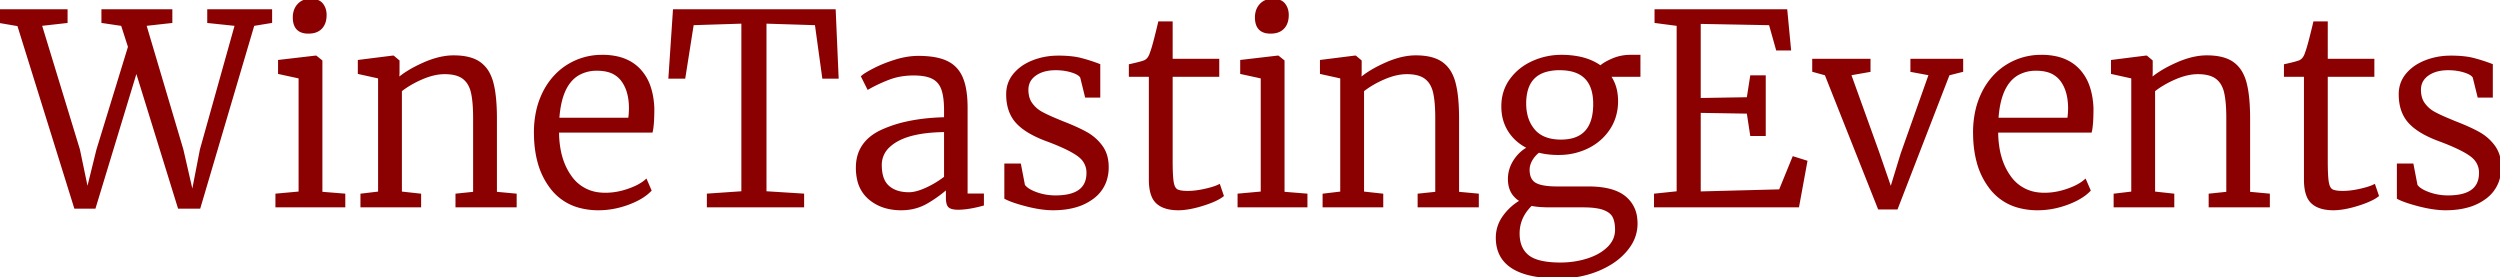 <?xml version="1.0" encoding="UTF-8"?> <svg xmlns="http://www.w3.org/2000/svg" width="949.701" height="105.301" viewBox="0 0 949.701 105.301"><g id="svgGroup" stroke-linecap="round" fill-rule="evenodd" font-size="9pt" stroke="#8b0000" stroke-width="0.25mm" fill="#8b0000" style="stroke:#8b0000;stroke-width:0.25mm;fill:#8b0000"><path d="M 0 8.3 L 0 4 L 25.2 4 L 25.2 8.3 L 15.4 9.4 L 29.9 56.9 L 33.2 72.7 L 37.1 56.9 L 49.1 17.8 L 46.4 9.4 L 39 8.3 L 39 4 L 65 4 L 65 8.3 L 55.1 9.4 L 69.2 56.9 L 73.1 73.9 L 76.4 56.9 L 89.7 9.4 L 79.2 8.3 L 79.2 4 L 102.9 4 L 102.9 8.3 L 96.2 9.4 L 75.7 78.8 L 68 78.8 L 51.8 26.5 L 35.9 78.8 L 28.6 78.8 L 7 9.5 L 0 8.3 Z M 637.4 73.1 L 637.4 9.4 L 629 8.3 L 629 4 L 678.5 4 L 679.9 18.7 L 675.1 18.7 L 672.4 9.1 L 645.6 8.6 L 645.6 37.7 L 664 37.4 L 665.3 29.1 L 670.3 29.1 L 670.3 51.2 L 665.3 51.2 L 664 42.7 L 645.6 42.4 L 645.6 73.2 L 676.2 72.4 L 681.3 59.9 L 686.1 61.4 L 683 78.3 L 628.8 78.3 L 628.8 74 L 637.4 73.1 Z M 282.1 73.1 L 282.1 8.5 L 263.1 9.1 L 259.9 29.4 L 254.4 29.4 L 256.1 4 L 317 4 L 318.1 29.4 L 312.8 29.4 L 310 9.1 L 290.7 8.5 L 290.7 73.1 L 305 74 L 305 78.3 L 269 78.3 L 269 74 L 282.1 73.1 Z M 144.1 73.2 L 144.1 29.4 L 136.4 27.7 L 136.4 23.2 L 149.1 21.6 L 149.4 21.6 L 151.3 23.2 L 151.3 27.6 L 151.2 30.1 A 30.002 30.002 0 0 1 154.823 27.443 Q 157.521 25.74 161 24.2 A 35.572 35.572 0 0 1 165.808 22.452 Q 168.567 21.681 171.119 21.534 A 20.65 20.65 0 0 1 172.3 21.5 Q 178.7 21.5 182.15 23.95 A 11.383 11.383 0 0 1 185.642 28.028 A 16.545 16.545 0 0 1 186.95 31.45 A 33.033 33.033 0 0 1 187.712 35.281 Q 188.295 39.357 188.3 44.913 A 106.432 106.432 0 0 1 188.3 45 L 188.3 73.3 L 195.8 74 L 195.8 78.3 L 173.5 78.3 L 173.5 74 L 180.2 73.3 L 180.2 44.9 Q 180.2 38.6 179.35 35 A 11.453 11.453 0 0 0 178.442 32.455 A 8.227 8.227 0 0 0 176.05 29.55 Q 173.6 27.7 168.9 27.7 A 18.563 18.563 0 0 0 164.602 28.232 Q 162.502 28.731 160.25 29.7 A 39.156 39.156 0 0 0 155.445 32.153 A 31.088 31.088 0 0 0 152.2 34.4 L 152.2 73.2 L 159.5 74 L 159.5 78.3 L 137.4 78.3 L 137.4 74 L 144.1 73.2 Z M 509.6 73.2 L 509.6 29.4 L 501.9 27.7 L 501.9 23.2 L 514.6 21.6 L 514.9 21.6 L 516.8 23.2 L 516.8 27.6 L 516.7 30.1 A 30.002 30.002 0 0 1 520.323 27.443 Q 523.021 25.74 526.5 24.2 A 35.572 35.572 0 0 1 531.308 22.452 Q 534.067 21.681 536.619 21.534 A 20.65 20.65 0 0 1 537.8 21.5 Q 544.2 21.5 547.65 23.95 A 11.383 11.383 0 0 1 551.142 28.028 A 16.545 16.545 0 0 1 552.45 31.45 A 33.033 33.033 0 0 1 553.212 35.281 Q 553.795 39.357 553.8 44.913 A 106.432 106.432 0 0 1 553.8 45 L 553.8 73.3 L 561.3 74 L 561.3 78.3 L 539 78.3 L 539 74 L 545.7 73.3 L 545.7 44.9 Q 545.7 38.6 544.85 35 A 11.453 11.453 0 0 0 543.942 32.455 A 8.227 8.227 0 0 0 541.55 29.55 Q 539.1 27.7 534.4 27.7 A 18.563 18.563 0 0 0 530.102 28.232 Q 528.002 28.731 525.75 29.7 A 39.156 39.156 0 0 0 520.945 32.153 A 31.088 31.088 0 0 0 517.7 34.4 L 517.7 73.2 L 525 74 L 525 78.3 L 502.9 78.3 L 502.9 74 L 509.6 73.2 Z M 810.1 73.2 L 810.1 29.4 L 802.4 27.7 L 802.4 23.2 L 815.1 21.6 L 815.4 21.6 L 817.3 23.2 L 817.3 27.6 L 817.2 30.1 A 30.002 30.002 0 0 1 820.823 27.443 Q 823.521 25.74 827 24.2 A 35.572 35.572 0 0 1 831.808 22.452 Q 834.567 21.681 837.119 21.534 A 20.65 20.65 0 0 1 838.3 21.5 Q 844.7 21.5 848.15 23.95 A 11.383 11.383 0 0 1 851.642 28.028 A 16.545 16.545 0 0 1 852.95 31.45 A 33.033 33.033 0 0 1 853.712 35.281 Q 854.295 39.357 854.3 44.913 A 106.432 106.432 0 0 1 854.3 45 L 854.3 73.3 L 861.8 74 L 861.8 78.3 L 839.5 78.3 L 839.5 74 L 846.2 73.3 L 846.2 44.9 Q 846.2 38.6 845.35 35 A 11.453 11.453 0 0 0 844.442 32.455 A 8.227 8.227 0 0 0 842.05 29.55 Q 839.6 27.7 834.9 27.7 A 18.563 18.563 0 0 0 830.602 28.232 Q 828.502 28.731 826.25 29.7 A 39.156 39.156 0 0 0 821.445 32.153 A 31.088 31.088 0 0 0 818.2 34.4 L 818.2 73.2 L 825.5 74 L 825.5 78.3 L 803.4 78.3 L 803.4 74 L 810.1 73.2 Z M 619.4 21.3 L 622.7 21.3 L 622.7 28.7 L 611.3 28.7 A 15.116 15.116 0 0 1 613.995 35.487 A 20.012 20.012 0 0 1 614.2 38.4 A 19.729 19.729 0 0 1 613.197 44.771 A 17.7 17.7 0 0 1 611.2 48.85 Q 608.2 53.4 603.15 55.9 A 24.36 24.36 0 0 1 593.509 58.361 A 28.851 28.851 0 0 1 592 58.4 A 32.46 32.46 0 0 1 587.616 58.116 A 25.778 25.778 0 0 1 584.5 57.5 Q 582.7 58.9 581.65 60.75 A 8.251 8.251 0 0 0 580.831 62.73 A 6.951 6.951 0 0 0 580.6 64.5 A 9.171 9.171 0 0 0 580.794 66.456 Q 581.049 67.624 581.641 68.477 A 4.646 4.646 0 0 0 583.05 69.8 A 7.452 7.452 0 0 0 584.771 70.542 Q 586.582 71.093 589.366 71.244 A 41.459 41.459 0 0 0 591.6 71.3 L 603.4 71.3 A 38.417 38.417 0 0 1 608.248 71.585 Q 613.724 72.284 616.891 74.697 A 11.334 11.334 0 0 1 617.15 74.9 A 11.725 11.725 0 0 1 621.469 82.851 A 16.994 16.994 0 0 1 621.6 85 A 14.75 14.75 0 0 1 619.025 93.28 A 19.485 19.485 0 0 1 617.7 95.05 A 24.245 24.245 0 0 1 612.064 99.92 A 32.708 32.708 0 0 1 607.05 102.5 A 37.095 37.095 0 0 1 595.256 105.202 A 43.818 43.818 0 0 1 592.3 105.3 A 55.568 55.568 0 0 1 584.28 104.773 Q 568.7 102.488 568.7 90.3 Q 568.7 85.8 571.45 82.1 A 20.766 20.766 0 0 1 576.612 77.144 A 19.63 19.63 0 0 1 578 76.3 A 8.634 8.634 0 0 1 574.706 73.357 Q 573.651 71.718 573.388 69.524 A 12.779 12.779 0 0 1 573.3 68 Q 573.3 64.3 575.4 61.05 Q 577.5 57.8 580.8 56.1 A 18.103 18.103 0 0 1 575.621 52.524 A 16.675 16.675 0 0 1 573.45 49.85 A 16.243 16.243 0 0 1 570.909 42.538 A 20.465 20.465 0 0 1 570.8 40.4 Q 570.8 34.6 574 30.25 Q 577.2 25.9 582.35 23.6 Q 587.5 21.3 593.1 21.3 A 34.326 34.326 0 0 1 599.182 21.807 Q 602.586 22.42 605.32 23.776 A 18.256 18.256 0 0 1 608 25.4 Q 609.436 24.06 612.383 22.766 A 32.815 32.815 0 0 1 612.65 22.65 Q 615.8 21.3 619.4 21.3 Z M 688.9 26.9 L 688.9 22.8 L 710.1 22.8 L 710.1 26.9 L 702.7 28.2 L 713.4 57.9 L 718.3 72.1 L 722.5 58.4 L 733.2 28.2 L 726.2 26.9 L 726.2 22.8 L 745.3 22.8 L 745.3 26.9 L 740.2 28.2 L 720.5 79.1 L 713.8 79.1 L 693.6 28.2 L 688.9 26.9 Z M 387.4 62.6 L 388.9 70.4 A 4.819 4.819 0 0 0 389.88 71.473 Q 390.922 72.339 392.696 73.083 A 20.778 20.778 0 0 0 393.5 73.4 A 21.137 21.137 0 0 0 400.254 74.689 A 24.195 24.195 0 0 0 401 74.7 Q 412.765 74.7 413.184 66.331 A 12.593 12.593 0 0 0 413.2 65.7 A 7.81 7.81 0 0 0 410.597 59.712 A 10.209 10.209 0 0 0 409.8 59.05 Q 406.4 56.5 398.2 53.4 A 47.651 47.651 0 0 1 393.567 51.48 Q 391.328 50.4 389.576 49.198 A 18.77 18.77 0 0 1 386.4 46.5 Q 382.7 42.5 382.7 35.8 Q 382.7 31.5 385.35 28.3 A 16.012 16.012 0 0 1 389.845 24.586 A 20.473 20.473 0 0 1 392.45 23.35 A 25.582 25.582 0 0 1 400.483 21.643 A 29.9 29.9 0 0 1 402.1 21.6 A 47.965 47.965 0 0 1 405.693 21.727 Q 408.494 21.938 410.65 22.5 Q 414.1 23.4 417.5 24.7 L 417.5 36.6 L 412.6 36.6 L 410.8 29.3 A 2.772 2.772 0 0 0 410.131 28.508 Q 409.187 27.712 407.25 27.1 A 19.389 19.389 0 0 0 403.172 26.297 A 23.777 23.777 0 0 0 401 26.2 A 17.526 17.526 0 0 0 397.718 26.49 Q 395.774 26.861 394.227 27.706 A 9.946 9.946 0 0 0 393.2 28.35 A 7.436 7.436 0 0 0 391.23 30.379 Q 390.2 31.991 390.2 34.1 A 11.264 11.264 0 0 0 390.429 36.432 Q 390.772 38.055 391.629 39.3 A 7.167 7.167 0 0 0 391.7 39.4 Q 393.2 41.5 395.4 42.75 Q 397.5 43.943 401.147 45.455 A 107.467 107.467 0 0 0 401.5 45.6 L 403.4 46.4 Q 409.1 48.6 412.6 50.55 Q 416.1 52.5 418.4 55.65 A 11.71 11.71 0 0 1 420.416 60.387 A 16.286 16.286 0 0 1 420.7 63.5 A 15.532 15.532 0 0 1 419.768 68.993 A 13.608 13.608 0 0 1 415.05 75.15 A 19.884 19.884 0 0 1 408.226 78.403 Q 405.471 79.151 402.222 79.338 A 38.688 38.688 0 0 1 400 79.4 Q 395.7 79.4 390.2 78 Q 385.433 76.787 382.77 75.574 A 16.84 16.84 0 0 1 382 75.2 L 382 62.6 L 387.4 62.6 Z M 916.4 62.6 L 917.9 70.4 A 4.819 4.819 0 0 0 918.88 71.473 Q 919.922 72.339 921.696 73.083 A 20.778 20.778 0 0 0 922.5 73.4 A 21.137 21.137 0 0 0 929.254 74.689 A 24.195 24.195 0 0 0 930 74.7 Q 941.765 74.7 942.184 66.331 A 12.593 12.593 0 0 0 942.2 65.7 A 7.81 7.81 0 0 0 939.597 59.712 A 10.209 10.209 0 0 0 938.8 59.05 Q 935.4 56.5 927.2 53.4 A 47.651 47.651 0 0 1 922.567 51.48 Q 920.328 50.4 918.576 49.198 A 18.77 18.77 0 0 1 915.4 46.5 Q 911.7 42.5 911.7 35.8 Q 911.7 31.5 914.35 28.3 A 16.012 16.012 0 0 1 918.845 24.586 A 20.473 20.473 0 0 1 921.45 23.35 A 25.582 25.582 0 0 1 929.483 21.643 A 29.9 29.9 0 0 1 931.1 21.6 A 47.965 47.965 0 0 1 934.693 21.727 Q 937.494 21.938 939.65 22.5 Q 943.1 23.4 946.5 24.7 L 946.5 36.6 L 941.6 36.6 L 939.8 29.3 A 2.772 2.772 0 0 0 939.131 28.508 Q 938.187 27.712 936.25 27.1 A 19.389 19.389 0 0 0 932.172 26.297 A 23.777 23.777 0 0 0 930 26.2 A 17.526 17.526 0 0 0 926.718 26.49 Q 924.774 26.861 923.227 27.706 A 9.946 9.946 0 0 0 922.2 28.35 A 7.436 7.436 0 0 0 920.23 30.379 Q 919.2 31.991 919.2 34.1 A 11.264 11.264 0 0 0 919.429 36.432 Q 919.772 38.055 920.629 39.3 A 7.167 7.167 0 0 0 920.7 39.4 Q 922.2 41.5 924.4 42.75 Q 926.5 43.943 930.147 45.455 A 107.467 107.467 0 0 0 930.5 45.6 L 932.4 46.4 Q 938.1 48.6 941.6 50.55 Q 945.1 52.5 947.4 55.65 A 11.71 11.71 0 0 1 949.416 60.387 A 16.286 16.286 0 0 1 949.7 63.5 A 15.532 15.532 0 0 1 948.768 68.993 A 13.608 13.608 0 0 1 944.05 75.15 A 19.884 19.884 0 0 1 937.226 78.403 Q 934.471 79.151 931.222 79.338 A 38.688 38.688 0 0 1 929 79.4 Q 924.7 79.4 919.2 78 Q 914.433 76.787 911.77 75.574 A 16.84 16.84 0 0 1 911 75.2 L 911 62.6 L 916.4 62.6 Z M 359.1 45 L 359.1 41.9 Q 359.1 36.8 358.05 33.85 A 8.122 8.122 0 0 0 356.669 31.368 A 7.241 7.241 0 0 0 354.4 29.55 Q 351.8 28.2 347.1 28.2 A 29.011 29.011 0 0 0 341.734 28.677 A 23.479 23.479 0 0 0 337.85 29.75 Q 333.7 31.3 329.8 33.5 L 327.6 29.1 A 7.269 7.269 0 0 1 328.274 28.569 Q 329.424 27.752 331.7 26.56 A 74.74 74.74 0 0 1 332.2 26.3 A 44.186 44.186 0 0 1 336.327 24.451 A 57.938 57.938 0 0 1 340.2 23.1 Q 344.7 21.7 348.9 21.7 A 39.833 39.833 0 0 1 352.872 21.886 Q 354.899 22.089 356.591 22.517 A 16.204 16.204 0 0 1 359.65 23.6 Q 363.6 25.5 365.35 29.7 A 19.453 19.453 0 0 1 366.399 33.176 Q 366.772 34.946 366.946 37.043 A 47.844 47.844 0 0 1 367.1 41 L 367.1 74 L 373.3 74 L 373.3 77.7 A 53.808 53.808 0 0 1 369.72 78.554 Q 366.494 79.2 364 79.2 A 12.052 12.052 0 0 1 362.894 79.153 Q 361.811 79.053 361.157 78.738 A 2.201 2.201 0 0 1 360.7 78.45 Q 359.803 77.703 359.8 75.019 A 15.911 15.911 0 0 1 359.8 75 L 359.8 71.3 Q 356.2 74.5 351.95 76.95 A 18.442 18.442 0 0 1 344.122 79.328 A 22.582 22.582 0 0 1 342.3 79.4 A 21.304 21.304 0 0 1 336.663 78.689 A 16.384 16.384 0 0 1 330.35 75.4 A 12.884 12.884 0 0 1 326.087 68.253 A 20.012 20.012 0 0 1 325.6 63.7 Q 325.6 54 335.2 49.65 A 47.171 47.171 0 0 1 344.5 46.619 Q 351.056 45.169 359.1 45 Z M 247.5 49.9 L 211.9 49.9 A 38.007 38.007 0 0 0 212.568 57.234 Q 213.681 62.894 216.65 67.05 A 15.128 15.128 0 0 0 227.65 73.568 A 20.311 20.311 0 0 0 230 73.7 A 25.603 25.603 0 0 0 236.548 72.821 A 30.357 30.357 0 0 0 238.6 72.2 A 29.411 29.411 0 0 0 241.389 71.098 Q 242.759 70.468 243.857 69.757 A 13.435 13.435 0 0 0 245.4 68.6 L 247 72.3 A 16.497 16.497 0 0 1 244.081 74.662 Q 242.63 75.602 240.832 76.417 A 34.344 34.344 0 0 1 238.55 77.35 Q 233 79.4 227.4 79.4 A 26.988 26.988 0 0 1 219.829 78.396 A 19.828 19.828 0 0 1 209.55 71.45 A 27.755 27.755 0 0 1 204.583 61.185 Q 203.541 57.201 203.345 52.505 A 53.013 53.013 0 0 1 203.3 50.3 A 37.361 37.361 0 0 1 204.177 42.04 A 30.066 30.066 0 0 1 206.6 35.2 A 25.901 25.901 0 0 1 211.991 27.845 A 23.979 23.979 0 0 1 215.75 24.95 A 24.236 24.236 0 0 1 228.445 21.304 A 28.932 28.932 0 0 1 228.9 21.3 A 24.952 24.952 0 0 1 234.552 21.903 Q 238.806 22.892 241.803 25.502 A 15.588 15.588 0 0 1 242.75 26.4 A 17.453 17.453 0 0 1 246.705 33.031 Q 247.6 35.652 247.935 38.827 A 35.952 35.952 0 0 1 248.1 41.1 Q 248.1 47.3 247.5 49.9 Z M 794.2 49.9 L 758.6 49.9 A 38.007 38.007 0 0 0 759.268 57.234 Q 760.381 62.894 763.35 67.05 A 15.128 15.128 0 0 0 774.35 73.568 A 20.311 20.311 0 0 0 776.7 73.7 A 25.603 25.603 0 0 0 783.248 72.821 A 30.357 30.357 0 0 0 785.3 72.2 A 29.411 29.411 0 0 0 788.089 71.098 Q 789.459 70.468 790.557 69.757 A 13.435 13.435 0 0 0 792.1 68.6 L 793.7 72.3 A 16.497 16.497 0 0 1 790.781 74.662 Q 789.33 75.602 787.532 76.417 A 34.344 34.344 0 0 1 785.25 77.35 Q 779.7 79.4 774.1 79.4 A 26.988 26.988 0 0 1 766.529 78.396 A 19.828 19.828 0 0 1 756.25 71.45 A 27.755 27.755 0 0 1 751.283 61.185 Q 750.241 57.201 750.045 52.505 A 53.013 53.013 0 0 1 750 50.3 A 37.361 37.361 0 0 1 750.877 42.04 A 30.066 30.066 0 0 1 753.3 35.2 A 25.901 25.901 0 0 1 758.691 27.845 A 23.979 23.979 0 0 1 762.45 24.95 A 24.236 24.236 0 0 1 775.145 21.304 A 28.932 28.932 0 0 1 775.6 21.3 A 24.952 24.952 0 0 1 781.252 21.903 Q 785.506 22.892 788.503 25.502 A 15.588 15.588 0 0 1 789.45 26.4 A 17.453 17.453 0 0 1 793.405 33.031 Q 794.3 35.652 794.635 38.827 A 35.952 35.952 0 0 1 794.8 41.1 Q 794.8 47.3 794.2 49.9 Z M 436.9 68.2 L 436.9 28.7 L 429.3 28.7 L 429.3 24.8 Q 434.074 23.75 435.019 23.247 A 1.353 1.353 0 0 0 435.1 23.2 Q 436.342 22.538 437.036 20.847 A 8.456 8.456 0 0 0 437.3 20.1 Q 437.9 18.6 438.9 14.7 A 440.256 440.256 0 0 0 439.369 12.856 Q 440.025 10.25 440.4 8.6 L 445 8.6 L 445 22.8 L 462.7 22.8 L 462.7 28.7 L 445 28.7 L 445 61.1 Q 445 66.9 445.4 69.25 Q 445.755 71.336 446.74 72.122 A 2.168 2.168 0 0 0 447 72.3 A 3.704 3.704 0 0 0 447.817 72.639 Q 449.044 73 451.2 73 A 24.939 24.939 0 0 0 454.073 72.824 Q 455.56 72.652 457.195 72.309 A 42.187 42.187 0 0 0 457.7 72.2 A 45.356 45.356 0 0 0 459.583 71.742 Q 461.394 71.258 462.588 70.738 A 10.547 10.547 0 0 0 463.1 70.5 L 464.4 74.3 Q 462.46 75.818 458.386 77.23 A 52.718 52.718 0 0 1 456.8 77.75 A 44.002 44.002 0 0 1 453.022 78.756 Q 451.157 79.158 449.505 79.31 A 20.935 20.935 0 0 1 447.6 79.4 A 18.327 18.327 0 0 1 444.612 79.173 Q 443.02 78.909 441.753 78.34 A 8.128 8.128 0 0 1 439.6 76.95 A 6.866 6.866 0 0 1 437.916 74.48 Q 437.001 72.304 436.91 68.956 A 27.79 27.79 0 0 1 436.9 68.2 Z M 875.7 68.2 L 875.7 28.7 L 868.1 28.7 L 868.1 24.8 Q 872.874 23.75 873.819 23.247 A 1.353 1.353 0 0 0 873.9 23.2 Q 875.142 22.538 875.836 20.847 A 8.456 8.456 0 0 0 876.1 20.1 Q 876.7 18.6 877.7 14.7 A 440.256 440.256 0 0 0 878.169 12.856 Q 878.825 10.25 879.2 8.6 L 883.8 8.6 L 883.8 22.8 L 901.5 22.8 L 901.5 28.7 L 883.8 28.7 L 883.8 61.1 Q 883.8 66.9 884.2 69.25 Q 884.555 71.336 885.54 72.122 A 2.168 2.168 0 0 0 885.8 72.3 A 3.704 3.704 0 0 0 886.617 72.639 Q 887.844 73 890 73 A 24.939 24.939 0 0 0 892.873 72.824 Q 894.36 72.652 895.995 72.309 A 42.187 42.187 0 0 0 896.5 72.2 A 45.356 45.356 0 0 0 898.383 71.742 Q 900.194 71.258 901.388 70.738 A 10.547 10.547 0 0 0 901.9 70.5 L 903.2 74.3 Q 901.26 75.818 897.186 77.23 A 52.718 52.718 0 0 1 895.6 77.75 A 44.002 44.002 0 0 1 891.822 78.756 Q 889.957 79.158 888.305 79.31 A 20.935 20.935 0 0 1 886.4 79.4 A 18.327 18.327 0 0 1 883.412 79.173 Q 881.82 78.909 880.553 78.34 A 8.128 8.128 0 0 1 878.4 76.95 A 6.866 6.866 0 0 1 876.716 74.48 Q 875.801 72.304 875.71 68.956 A 27.79 27.79 0 0 1 875.7 68.2 Z M 113.9 73.2 L 113.9 29.4 L 106.1 27.7 L 106.1 23.2 L 119.8 21.6 L 120 21.6 L 122 23.2 L 122 73.3 L 130.7 74 L 130.7 78.3 L 105.1 78.3 L 105.1 74 L 113.9 73.2 Z M 479.4 73.2 L 479.4 29.4 L 471.6 27.7 L 471.6 23.2 L 485.3 21.6 L 485.5 21.6 L 487.5 23.2 L 487.5 73.3 L 496.2 74 L 496.2 78.3 L 470.6 78.3 L 470.6 74 L 479.4 73.2 Z M 601.4 78.3 L 589 78.3 Q 584.84 78.3 582.408 77.85 A 13.842 13.842 0 0 1 581.7 77.7 Q 576.8 82.4 576.8 88.7 Q 576.8 94.4 580.4 97.3 A 10.256 10.256 0 0 0 583.322 98.891 Q 586.16 99.933 590.484 100.146 A 47.201 47.201 0 0 0 592.8 100.2 Q 598.2 100.2 603.1 98.65 A 23.35 23.35 0 0 0 607.024 97.026 A 17.008 17.008 0 0 0 611 94.15 A 10.415 10.415 0 0 0 613.09 91.308 A 8.996 8.996 0 0 0 614 87.3 A 16.531 16.531 0 0 0 613.888 85.311 Q 613.767 84.319 613.517 83.49 A 7.502 7.502 0 0 0 613.05 82.3 Q 612.248 80.697 610.165 79.699 A 10.817 10.817 0 0 0 609.35 79.35 Q 606.866 78.402 602.383 78.31 A 48.067 48.067 0 0 0 601.4 78.3 Z M 593 53.5 Q 605.7 53.5 605.7 39.5 Q 605.7 26.2 592.5 26.2 A 19.247 19.247 0 0 0 587.357 26.827 Q 581.472 28.462 579.885 34.364 A 19.049 19.049 0 0 0 579.3 39.3 A 19.054 19.054 0 0 0 579.808 43.821 A 13.56 13.56 0 0 0 582.7 49.55 Q 585.818 53.173 591.88 53.473 A 22.638 22.638 0 0 0 593 53.5 Z M 359.1 67.4 L 359.1 49.7 Q 347.673 49.795 341.463 52.921 A 18.349 18.349 0 0 0 340.75 53.3 A 15.484 15.484 0 0 0 337.624 55.557 A 9.508 9.508 0 0 0 334.5 62.7 A 17.742 17.742 0 0 0 334.729 65.657 Q 335 67.252 335.588 68.501 A 7.427 7.427 0 0 0 337.4 70.95 A 9.758 9.758 0 0 0 341.391 73.029 Q 343.152 73.5 345.3 73.5 Q 348.1 73.5 352 71.7 A 36.127 36.127 0 0 0 358.697 67.71 A 33.662 33.662 0 0 0 359.1 67.4 Z M 212 45.2 L 239.1 45.2 A 30.401 30.401 0 0 0 239.389 41.656 A 34.42 34.42 0 0 0 239.4 40.8 Q 239.3 34.2 236.25 30.3 A 9.725 9.725 0 0 0 230.847 26.861 Q 229.191 26.433 227.203 26.402 A 19.977 19.977 0 0 0 226.9 26.4 A 14.103 14.103 0 0 0 219.712 28.145 Q 214.144 31.37 212.537 40.551 A 42.843 42.843 0 0 0 212 45.2 Z M 758.7 45.2 L 785.8 45.2 A 30.401 30.401 0 0 0 786.089 41.656 A 34.42 34.42 0 0 0 786.1 40.8 Q 786 34.2 782.95 30.3 A 9.725 9.725 0 0 0 777.547 26.861 Q 775.891 26.433 773.903 26.402 A 19.977 19.977 0 0 0 773.6 26.4 A 14.103 14.103 0 0 0 766.412 28.145 Q 760.844 31.37 759.237 40.551 A 42.843 42.843 0 0 0 758.7 45.2 Z M 117.2 12.3 L 117.1 12.3 Q 111.7 12.3 111.7 6.6 A 8.093 8.093 0 0 1 111.981 4.417 A 6.202 6.202 0 0 1 113.4 1.85 A 5.61 5.61 0 0 1 116.789 0.089 A 7.984 7.984 0 0 1 118 0 Q 121 0 122.3 1.65 A 6.016 6.016 0 0 1 123.529 4.616 A 7.982 7.982 0 0 1 123.6 5.7 A 9.374 9.374 0 0 1 123.405 7.672 Q 123.033 9.402 121.95 10.55 Q 120.383 12.212 117.509 12.296 A 10.603 10.603 0 0 1 117.2 12.3 Z M 482.7 12.3 L 482.6 12.3 Q 477.2 12.3 477.2 6.6 A 8.093 8.093 0 0 1 477.481 4.417 A 6.202 6.202 0 0 1 478.9 1.85 A 5.61 5.61 0 0 1 482.289 0.089 A 7.984 7.984 0 0 1 483.5 0 Q 486.5 0 487.8 1.65 A 6.016 6.016 0 0 1 489.029 4.616 A 7.982 7.982 0 0 1 489.1 5.7 A 9.374 9.374 0 0 1 488.905 7.672 Q 488.533 9.402 487.45 10.55 Q 485.883 12.212 483.009 12.296 A 10.603 10.603 0 0 1 482.7 12.3 Z" vector-effect="non-scaling-stroke"></path></g></svg> 